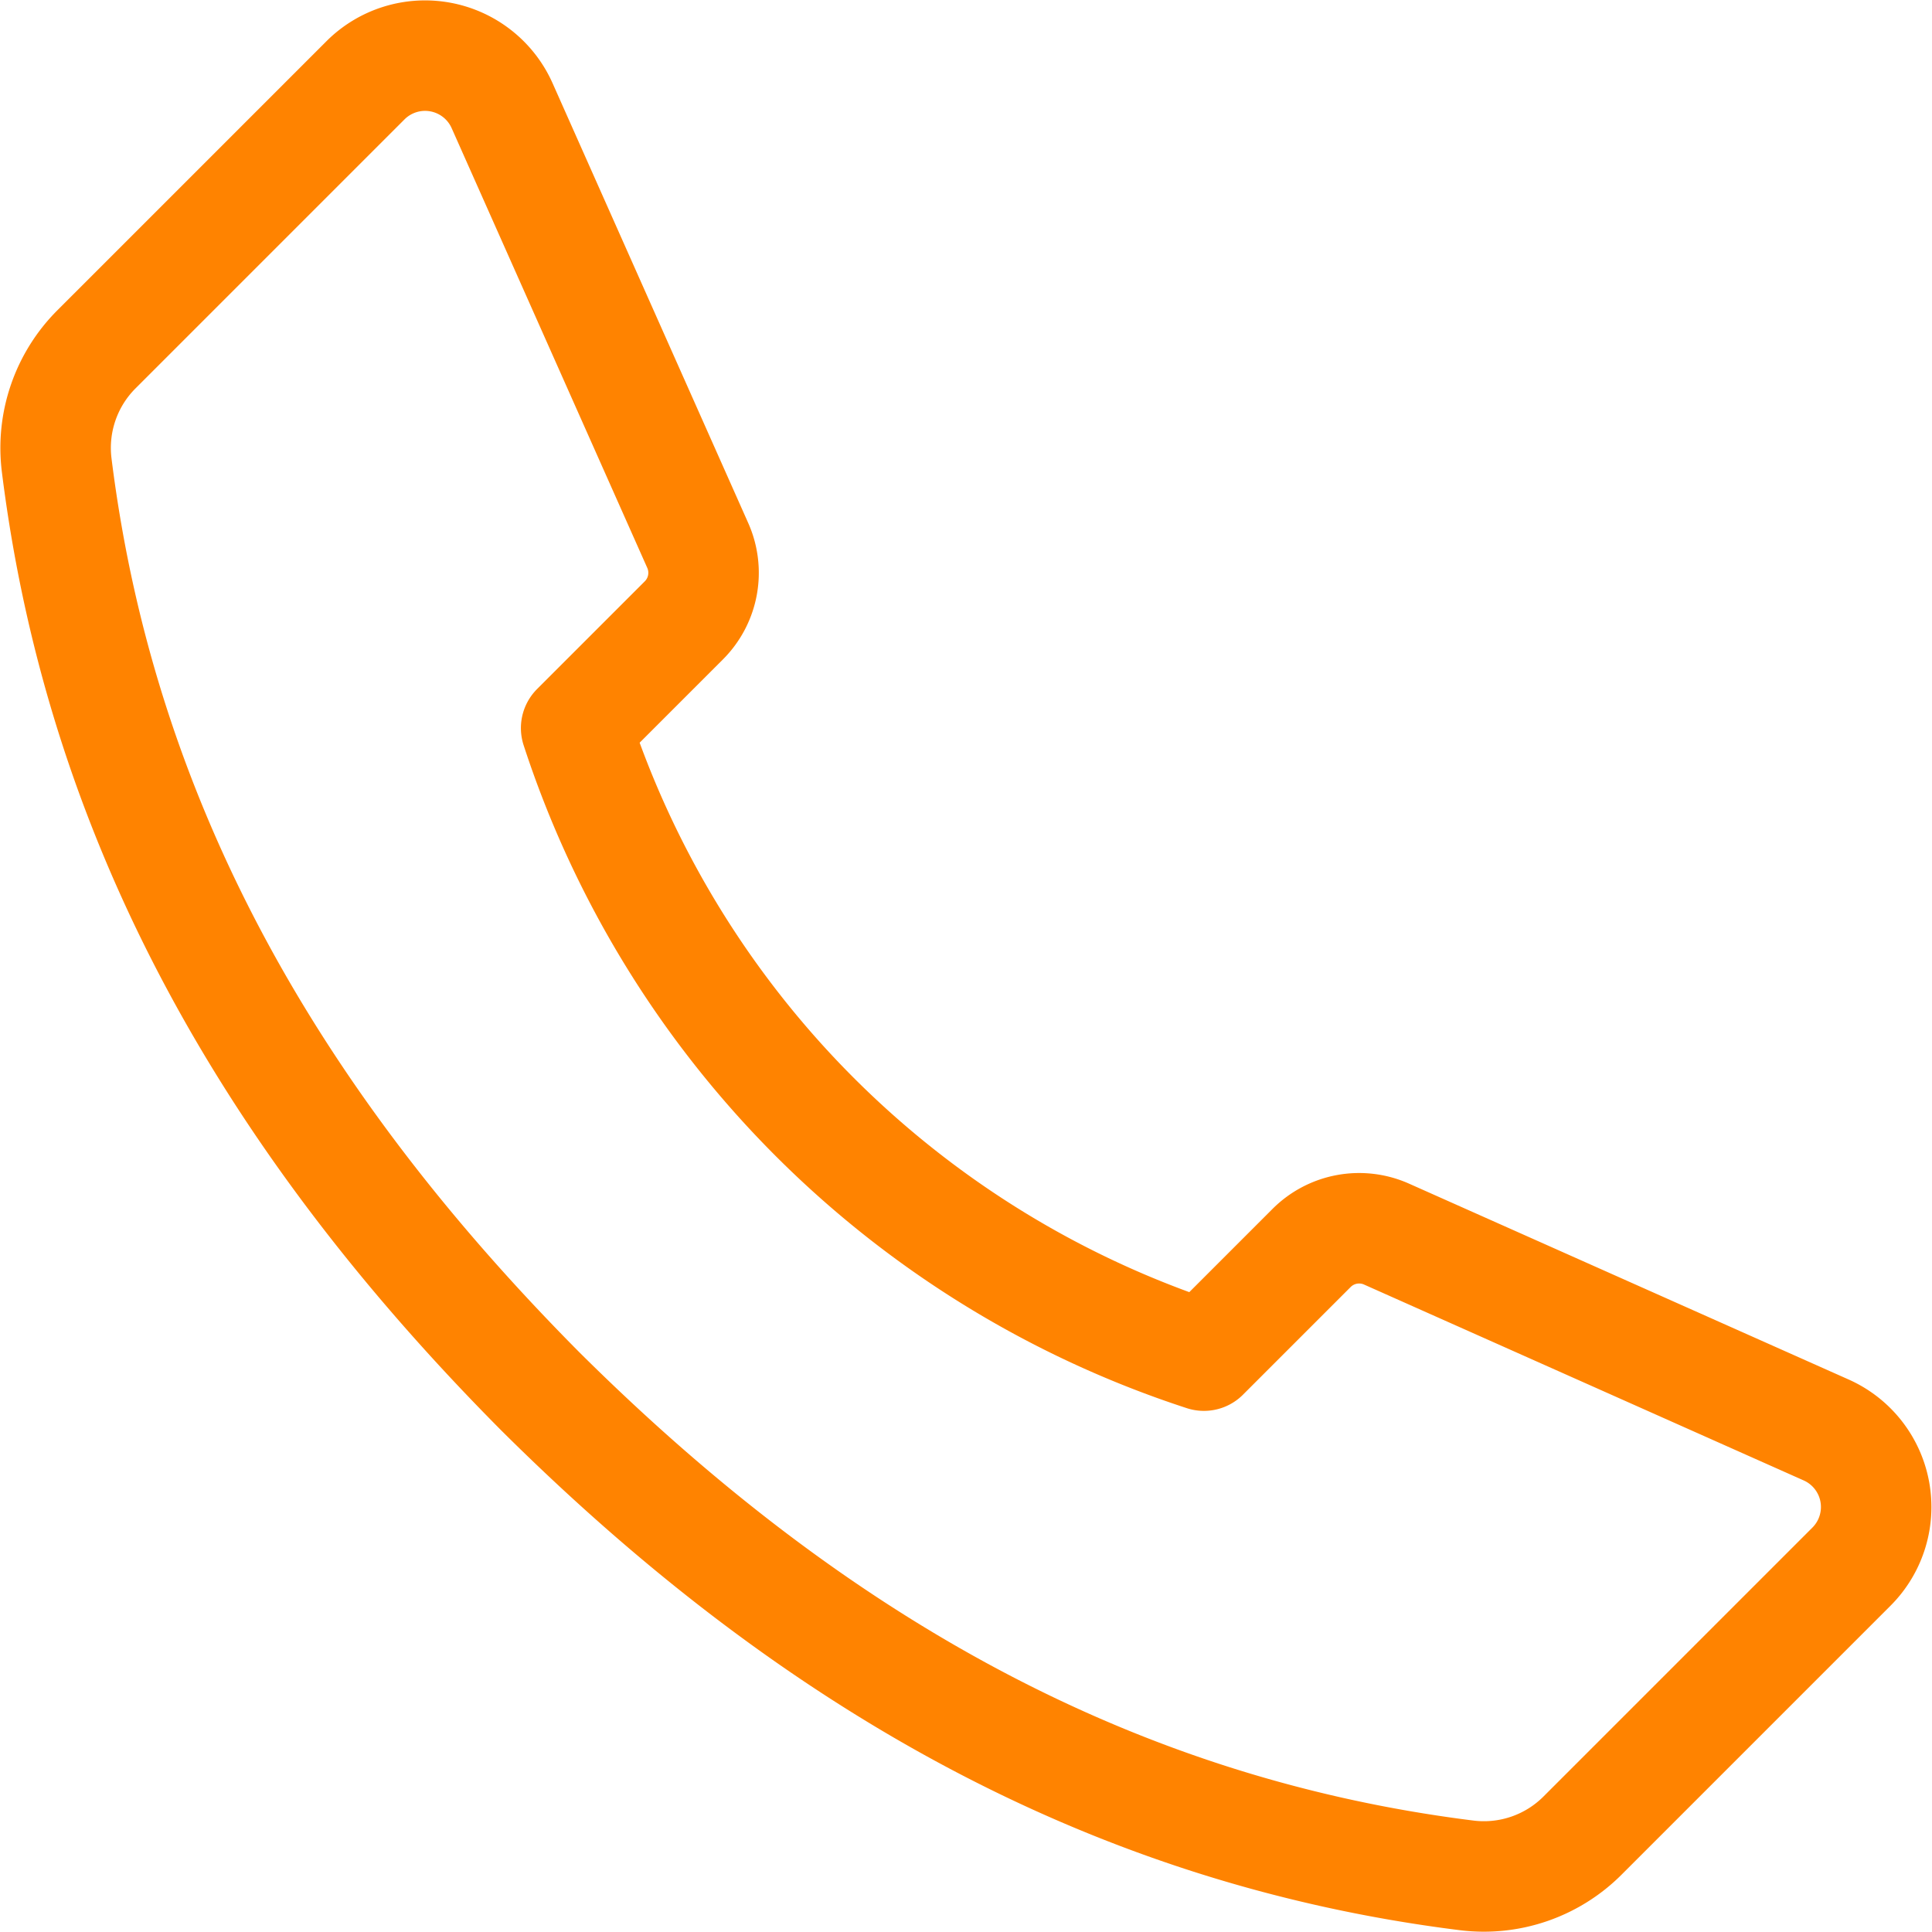 <?xml version="1.0" encoding="UTF-8"?>
<svg xmlns="http://www.w3.org/2000/svg" width="52.463" height="52.463" viewBox="0 0 52.463 52.463">
  <path id="Path_472" data-name="Path 472" d="M15.169,38.275c6.982,6.936,15.059,11.882,25.162,13.141a3.786,3.786,0,0,0,3.139-1.086l7.3-7.3a2.29,2.29,0,0,0-.689-3.711L38.143,34a1.826,1.826,0,0,0-2.034.377l-2.924,2.924A26.592,26.592,0,0,1,16.138,20.26l2.924-2.924A1.826,1.826,0,0,0,19.44,15.3L14.128,3.359a2.29,2.29,0,0,0-3.711-.689l-7.3,7.3a3.786,3.786,0,0,0-1.086,3.139C3.288,23.216,8.233,31.293,15.169,38.275Z" transform="translate(-0.493 -0.489)" fill="none" stroke="#FF8300" stroke-linecap="round" stroke-linejoin="round" stroke-width="3"></path>
</svg>
